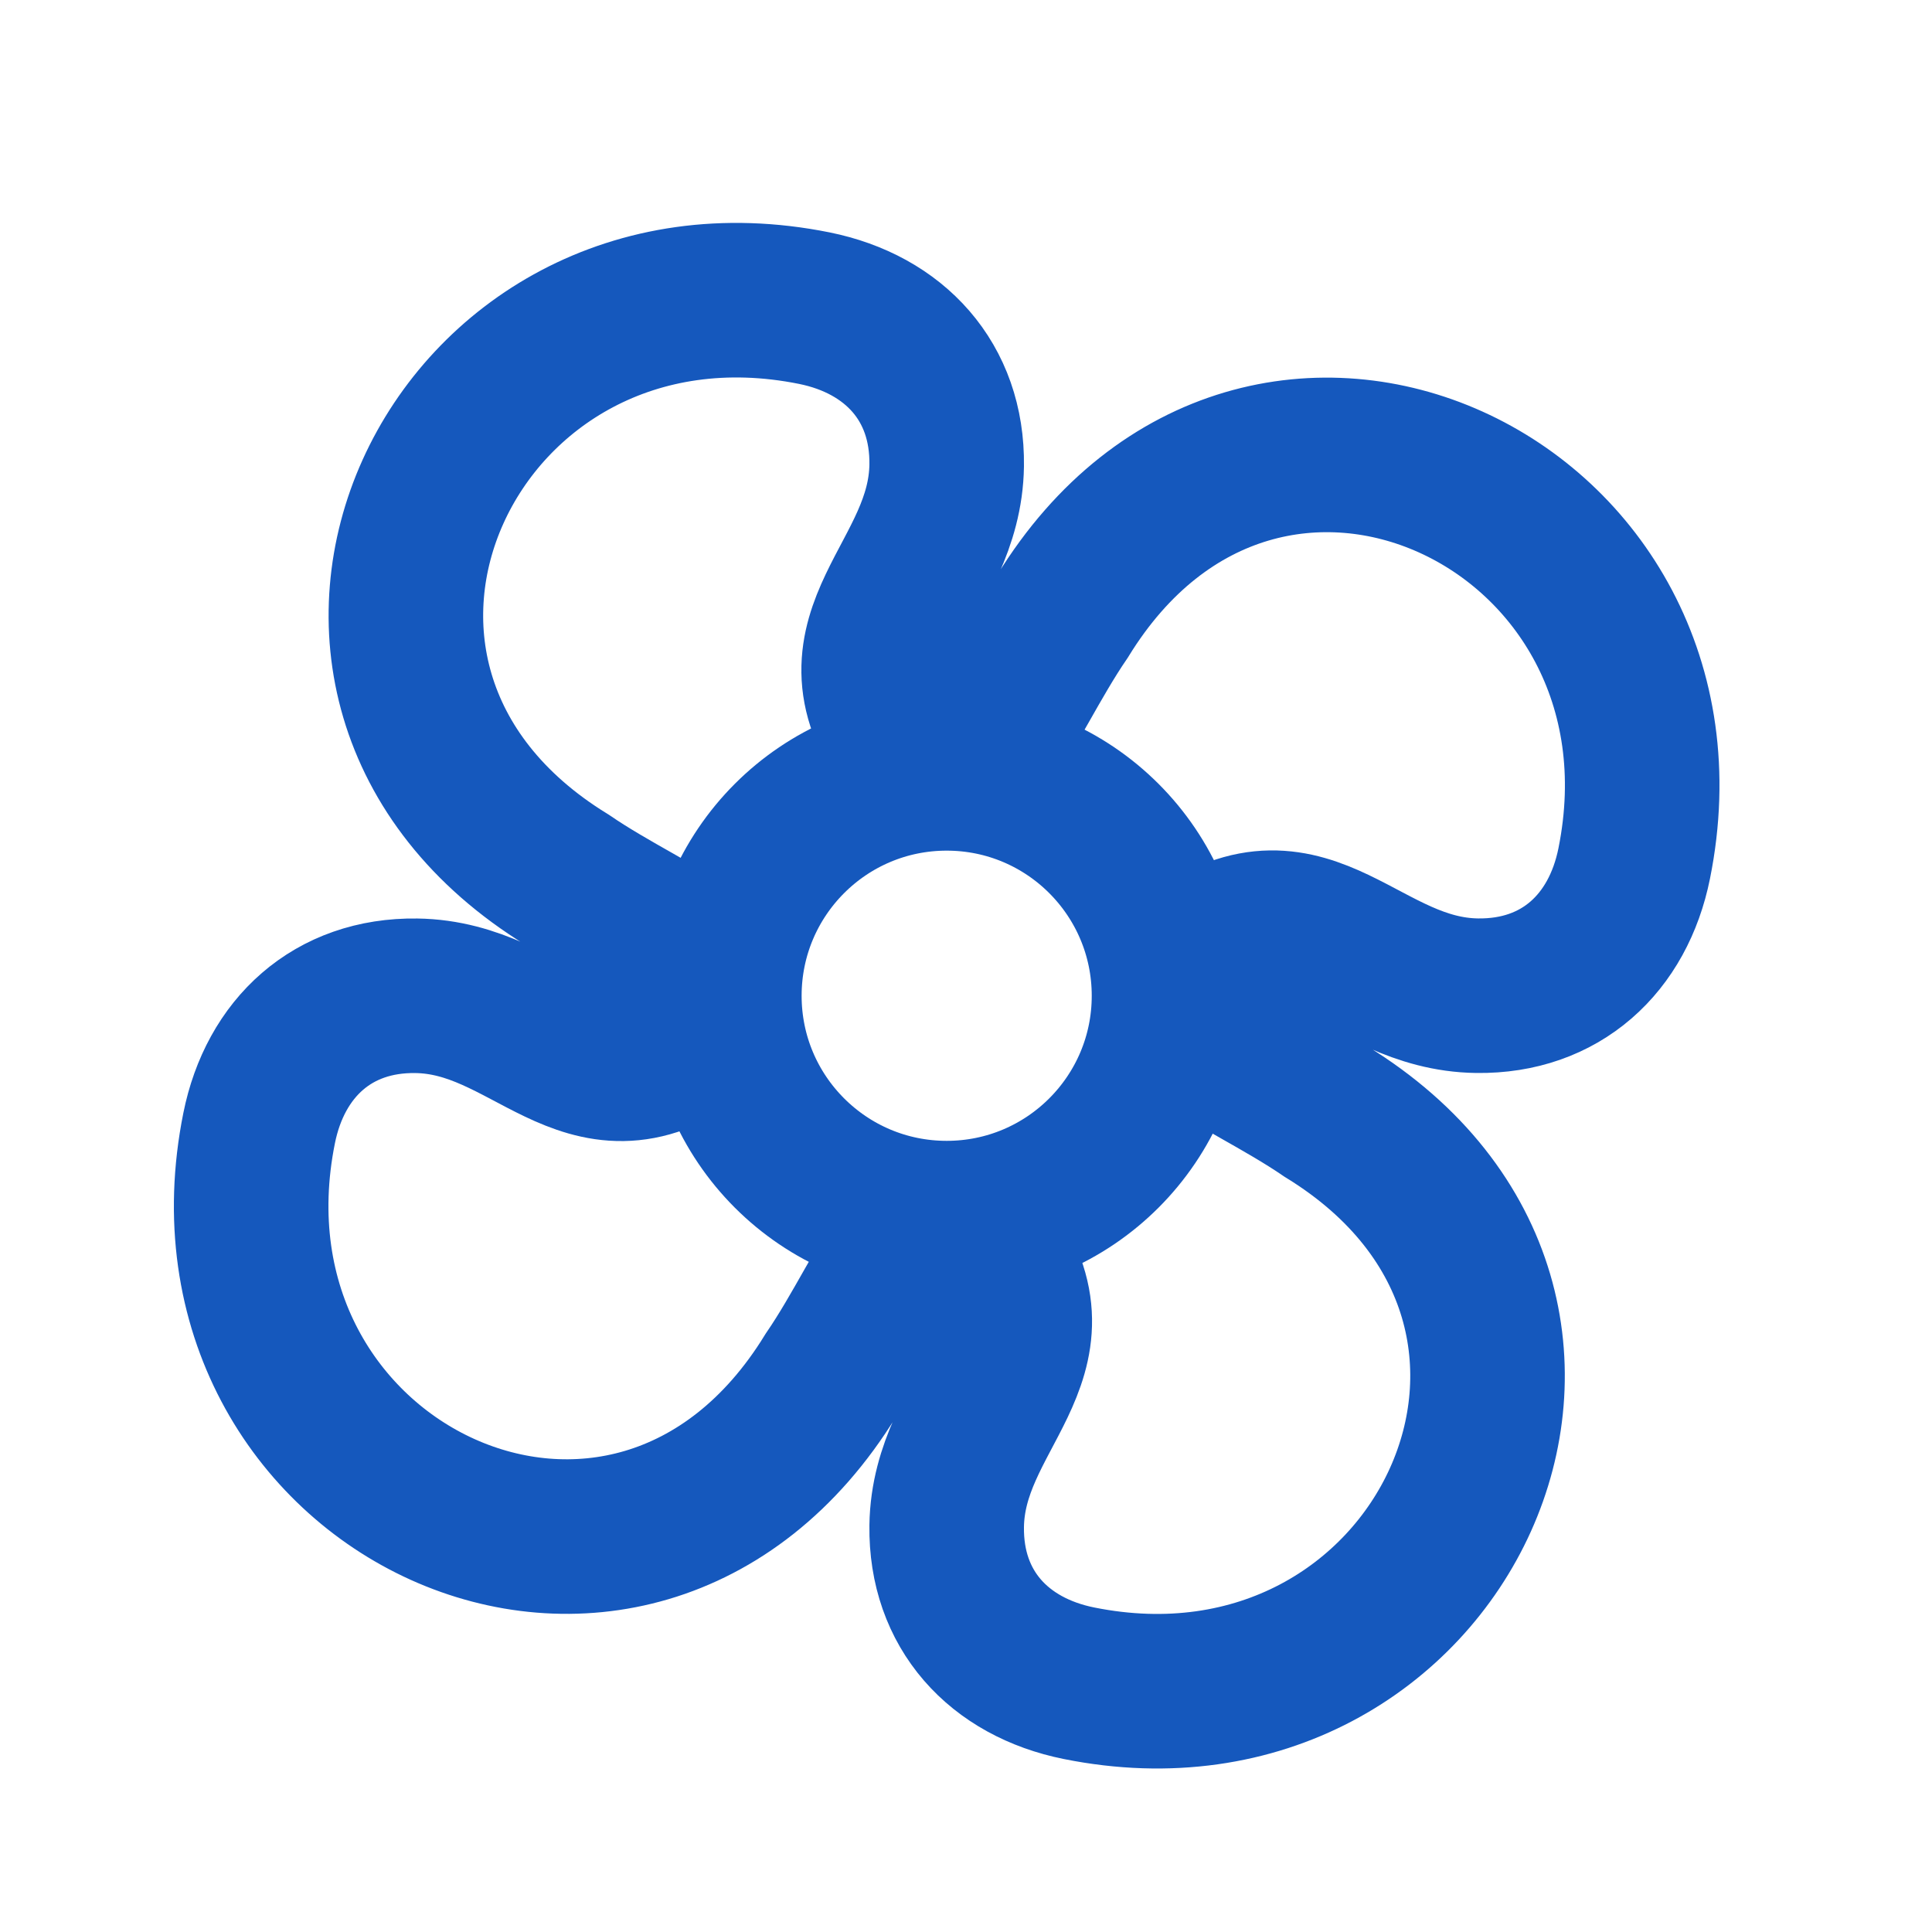 <?xml version="1.0" encoding="UTF-8"?> <svg xmlns="http://www.w3.org/2000/svg" width="24" height="24" viewBox="0 0 24 24" fill="none"><path d="M11.76 18.958C11.746 19.996 12.409 20.71 13.404 20.91C17.899 21.814 20.518 16.294 16.48 13.813C15.398 13.072 13.864 12.603 14.847 11.885C16.255 10.857 16.909 12.35 18.349 12.369C19.387 12.383 20.101 11.721 20.301 10.725C21.205 6.231 15.685 3.612 13.203 7.649C12.462 8.731 11.993 10.266 11.276 9.283C10.248 7.874 11.74 7.221 11.76 5.781C11.774 4.743 11.111 4.029 10.116 3.828C5.622 2.924 3.003 8.445 7.04 10.926C8.122 11.667 9.657 12.136 8.673 12.854C7.265 13.882 6.612 12.389 5.172 12.37C4.134 12.355 3.419 13.018 3.219 14.014C2.315 18.508 7.836 21.127 10.317 17.09C11.058 16.008 11.527 14.473 12.245 15.456C13.273 16.864 11.78 17.518 11.76 18.958Z" stroke="#1558BD" stroke-width="1.92" stroke-miterlimit="10"></path><path d="M11.76 15.132C13.286 15.132 14.522 13.895 14.522 12.37C14.522 10.844 13.286 9.607 11.76 9.607C10.234 9.607 8.998 10.844 8.998 12.37C8.998 13.895 10.234 15.132 11.76 15.132Z" stroke="#1558BD" stroke-width="1.92" stroke-linecap="round" stroke-linejoin="round"></path></svg> 
